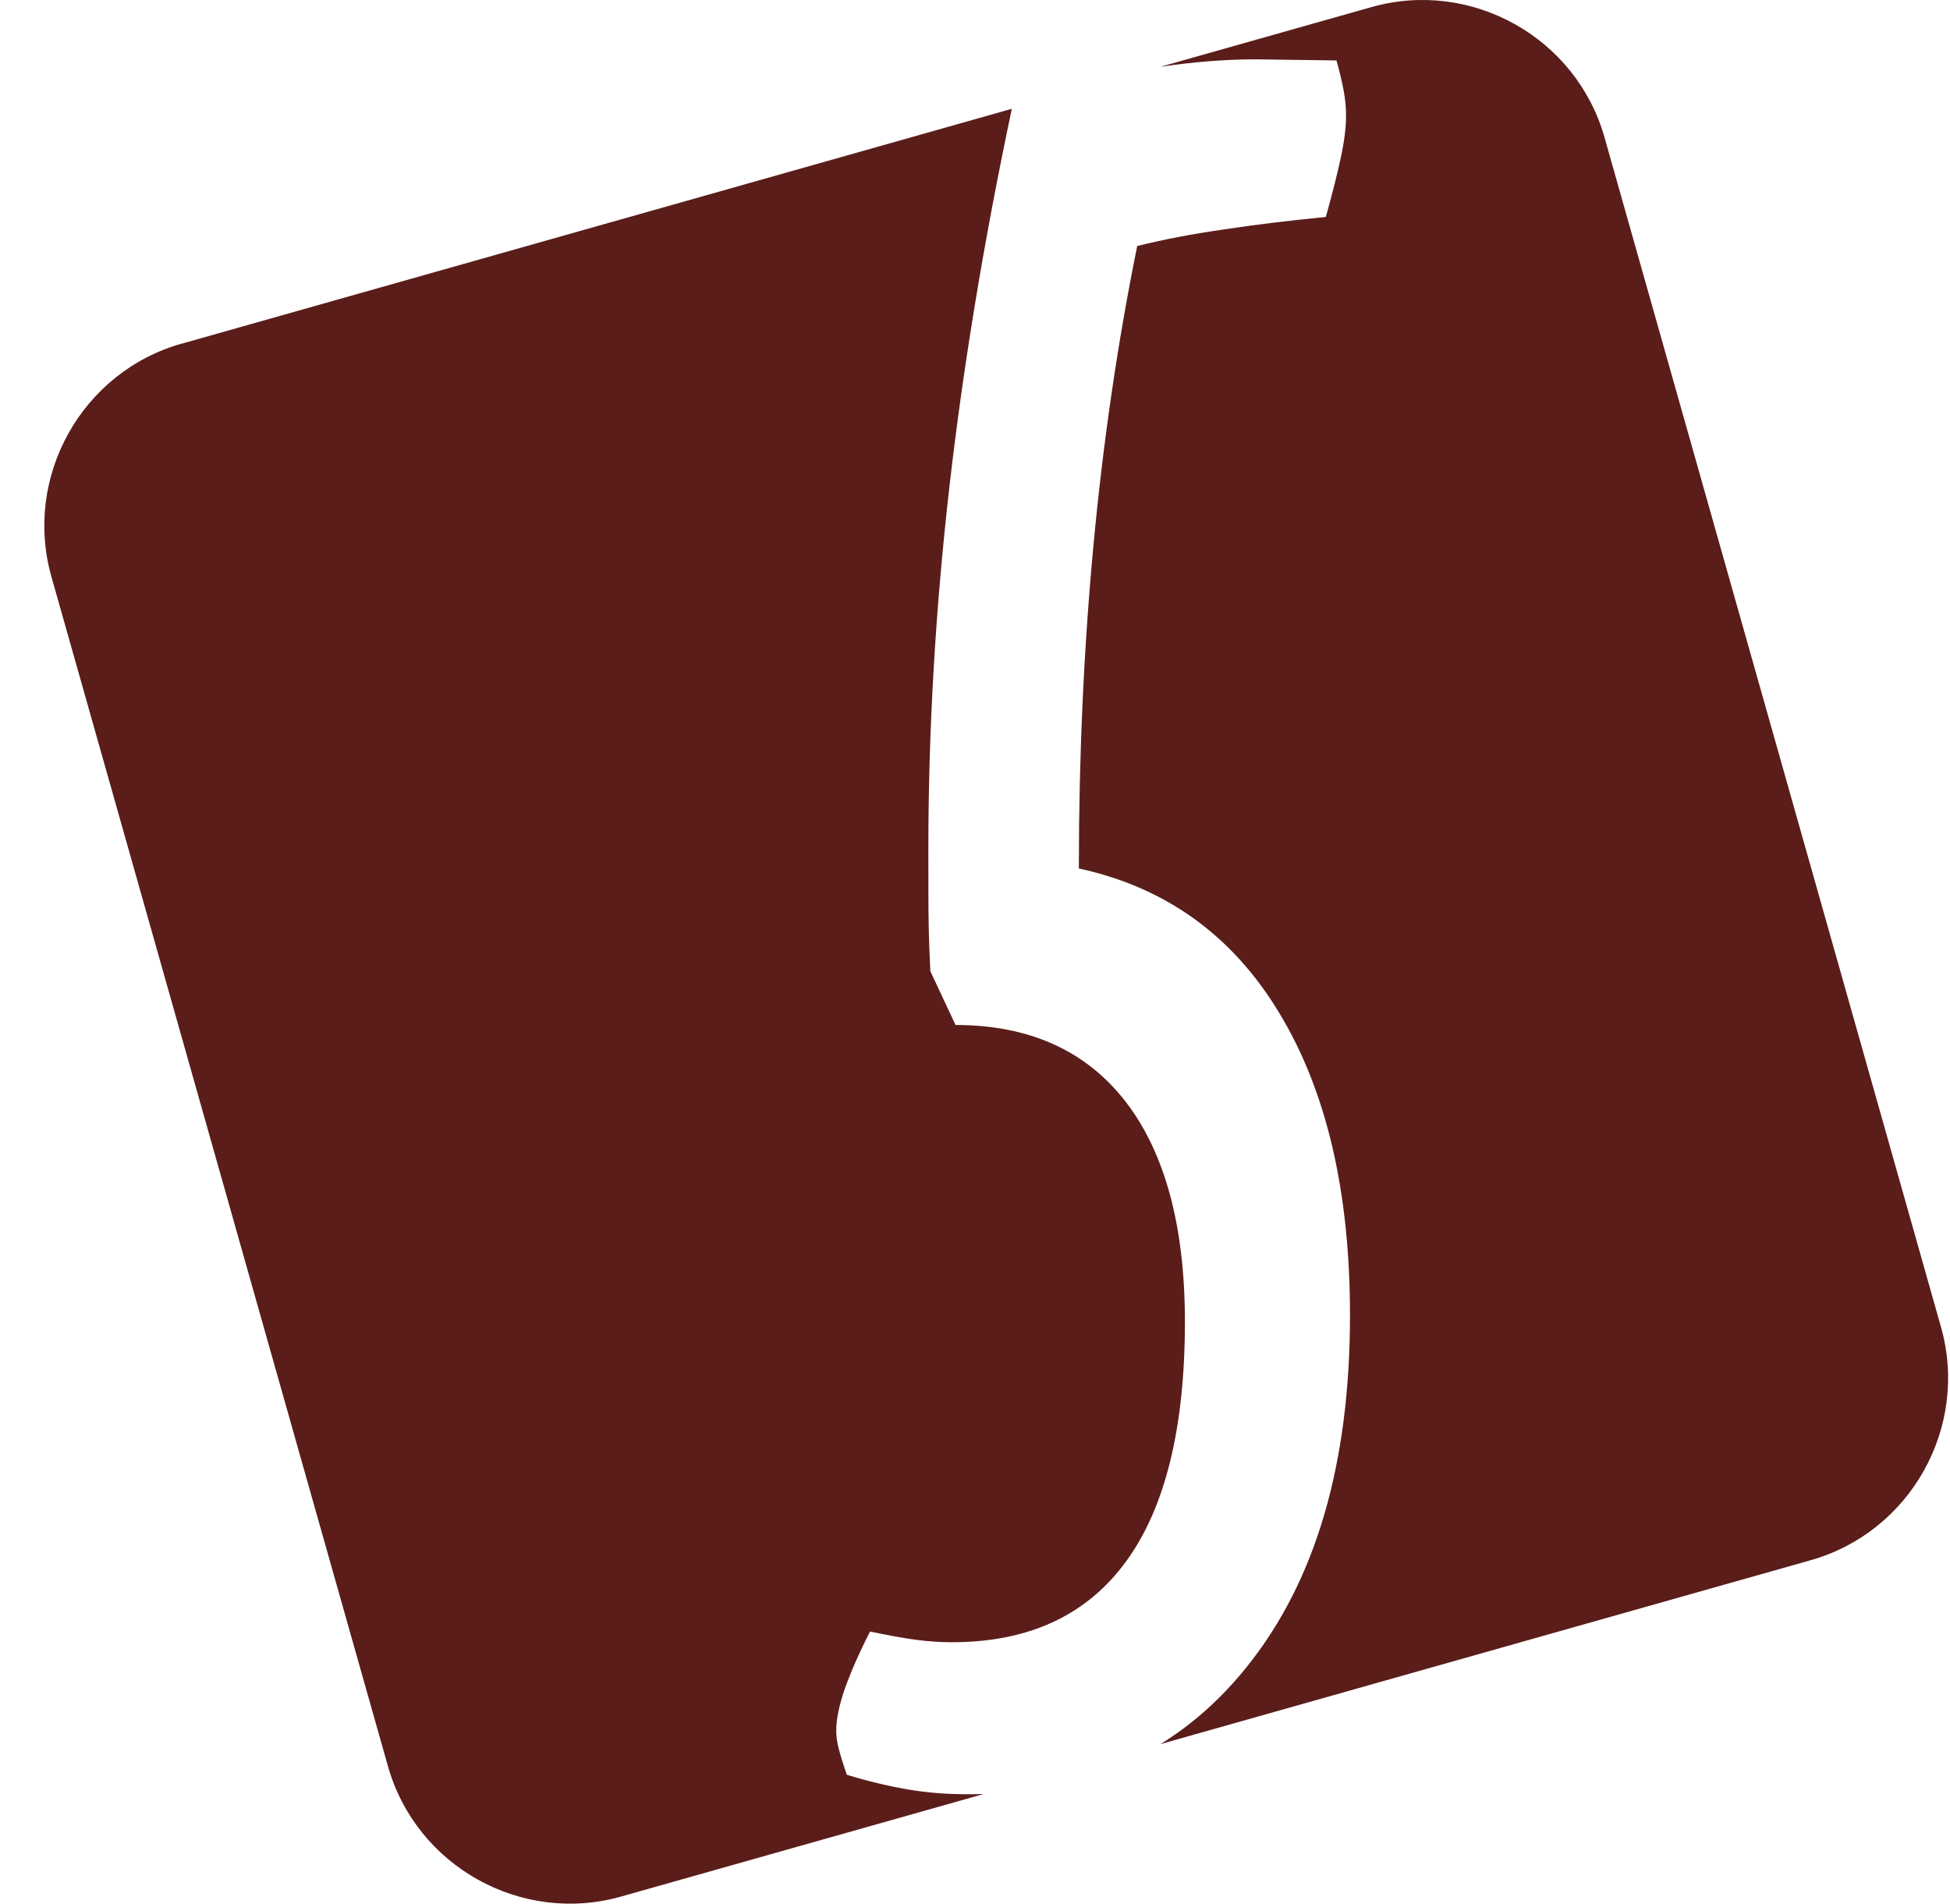 <?xml version="1.0" encoding="UTF-8"?> <svg xmlns="http://www.w3.org/2000/svg" width="421" height="411" viewBox="0 0 421 411" fill="none"> <g clip-path="url(#clip0_974_57)"> <path fill-rule="evenodd" clip-rule="evenodd" d="M250.63 14.39L296.09 1.53C317.66 -4.57 340.31 8.09 346.41 29.66L419.06 286.52C425.16 308.09 412.5 330.74 390.93 336.84L250.53 376.55C257.55 372.22 263.83 366.59 269.35 359.65C284.09 341.2 291.46 316 291.46 283.95C291.46 257.23 286.38 235.53 276.22 218.75C266.13 201.97 251.67 191.56 232.92 187.5C232.92 163.33 233.99 140.03 236.07 117.77C238.15 95.51 241.29 73.96 245.52 53.12C251.24 51.69 257.47 50.5 264.2 49.54C270.93 48.51 278.23 47.63 286.24 46.84C287.6 41.99 288.67 37.78 289.46 34.12C290.25 30.46 290.61 27.44 290.61 24.9C290.61 23.39 290.47 21.64 290.11 19.65C289.75 17.74 289.25 15.52 288.54 13.05L270.94 12.81C264.56 12.81 257.79 13.36 250.65 14.4M39.26 74.19L218.45 23.49C212.52 51.52 208.02 78.58 205.01 104.8C201.93 131.68 200.43 157.84 200.43 183.36C200.43 190.6 200.43 196.08 200.5 199.66C200.57 203.24 200.71 206.58 200.86 209.68L206.3 221.29C222.26 221.29 234.5 226.86 243.01 237.83C251.53 248.88 255.82 264.71 255.82 285.38C255.82 308.2 251.6 325.46 243.15 337.06C234.63 348.75 222.11 354.55 205.51 354.55C203.08 354.55 200.43 354.39 197.5 353.99C194.57 353.59 191.35 352.96 187.84 352.24C185.48 356.85 183.69 360.99 182.4 364.56C181.18 368.14 180.54 371.16 180.54 373.62C180.54 374.73 180.68 375.93 181.04 377.36C181.4 378.79 181.97 380.7 182.83 383.16C187.48 384.59 191.85 385.62 196.07 386.34C200.22 387.06 204.59 387.37 209.02 387.37C210.15 387.37 211.26 387.35 212.37 387.32L134.08 409.46C112.51 415.56 89.86 402.9 83.76 381.33L11.1 124.5C5 102.93 17.66 80.28 39.23 74.18L39.26 74.19Z" fill="#5A1D1A"></path> </g> <defs> <clipPath id="clip0_974_57"> <rect width="421" height="411" fill="white"></rect> </clipPath> </defs> </svg> 